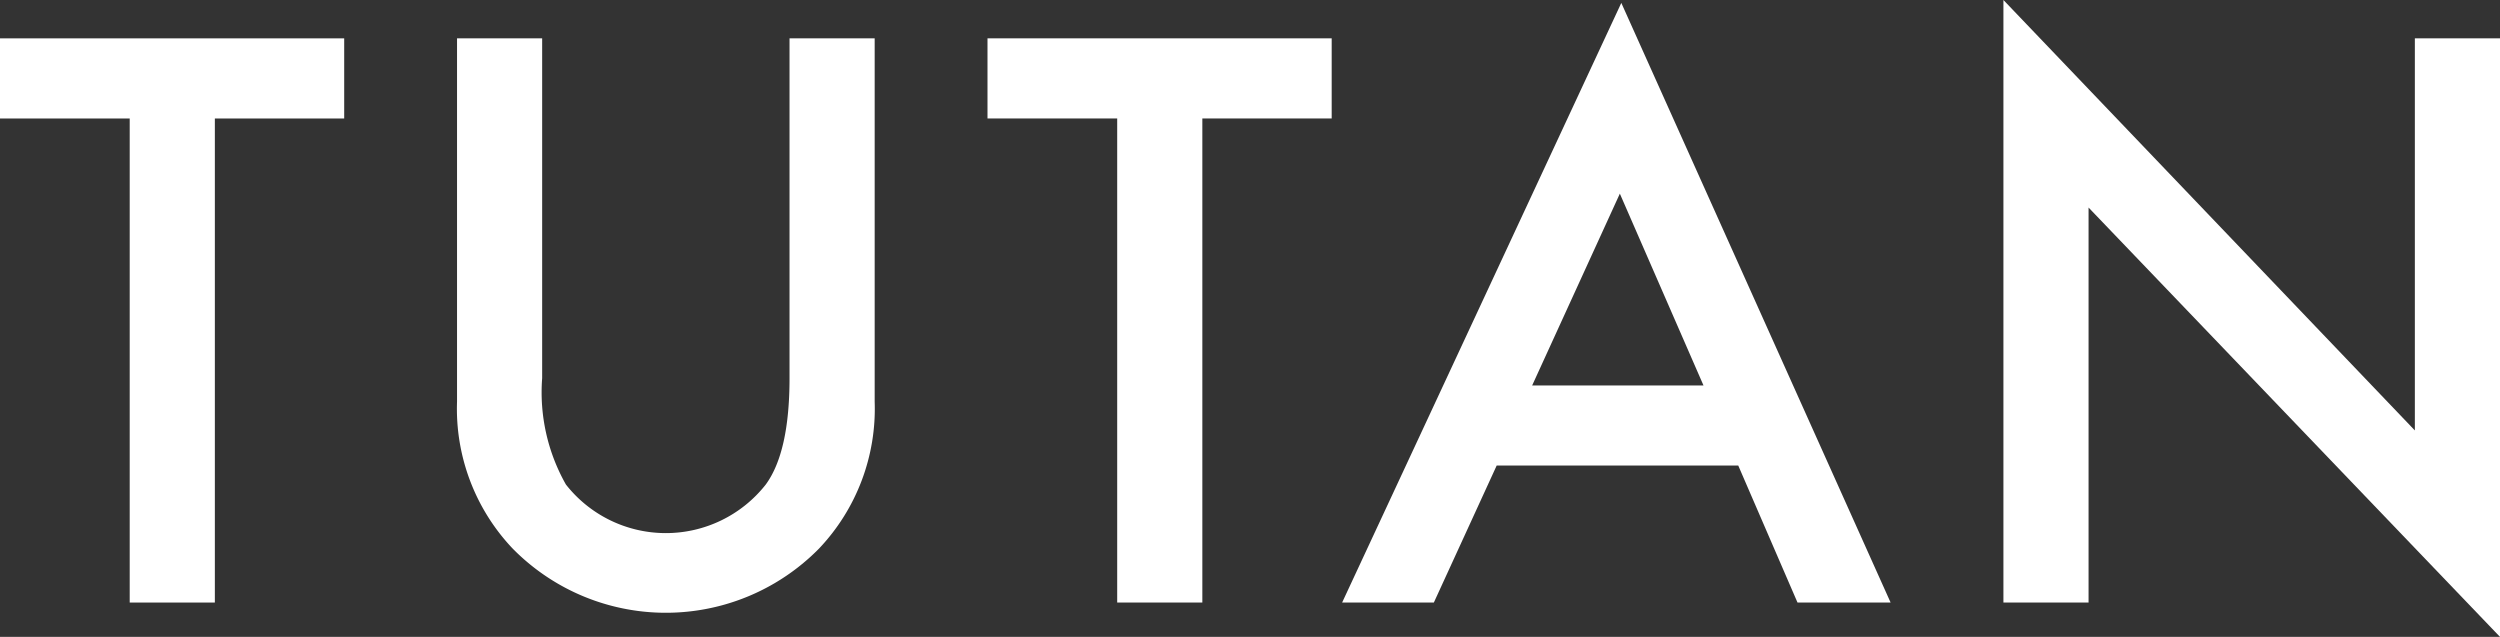 <?xml version="1.0" encoding="UTF-8"?> <svg xmlns="http://www.w3.org/2000/svg" width="118.153" height="30.1" viewBox="0 0 118.153 30.1"><rect x="0" y="0" width="118.153" height="30.1" fill="#333333" stroke="none"/><g id="Group_41" data-name="Group 41" transform="translate(-1666 -21.4)"><path id="Path_32" data-name="Path 32" d="M1676.154,27V49.877h-4.024V27H1666V23.213h16.267V27Z" fill="#fff"></path><path id="Path_33" data-name="Path 33" d="M1691.623,23.213V39.274a8.836,8.836,0,0,0,1.122,5.024,6.005,6.005,0,0,0,9.447,0q1.122-1.536,1.122-5.024V23.213h4.024V40.379a9.6,9.6,0,0,1-2.625,6.942,10.154,10.154,0,0,1-14.489,0,9.6,9.6,0,0,1-2.624-6.942V23.213Z" fill="#fff"></path><path id="Path_34" data-name="Path 34" d="M1722.824,27V49.877H1718.8V27h-6.13V23.213h16.267V27Z" fill="#fff"></path><path id="Path_35" data-name="Path 35" d="M1748.151,43.4h-11.415l-2.97,6.476h-4.335l13.194-28.338,12.727,28.338h-4.4Zm-1.641-3.782-3.954-9.066-4.145,9.066Z" fill="#fff"></path><path id="Path_36" data-name="Path 36" d="M1760.684,49.877V21.4l19.445,20.343V23.213h4.024V51.5l-19.445-20.291V49.877Z" fill="#fff"></path></g></svg> 